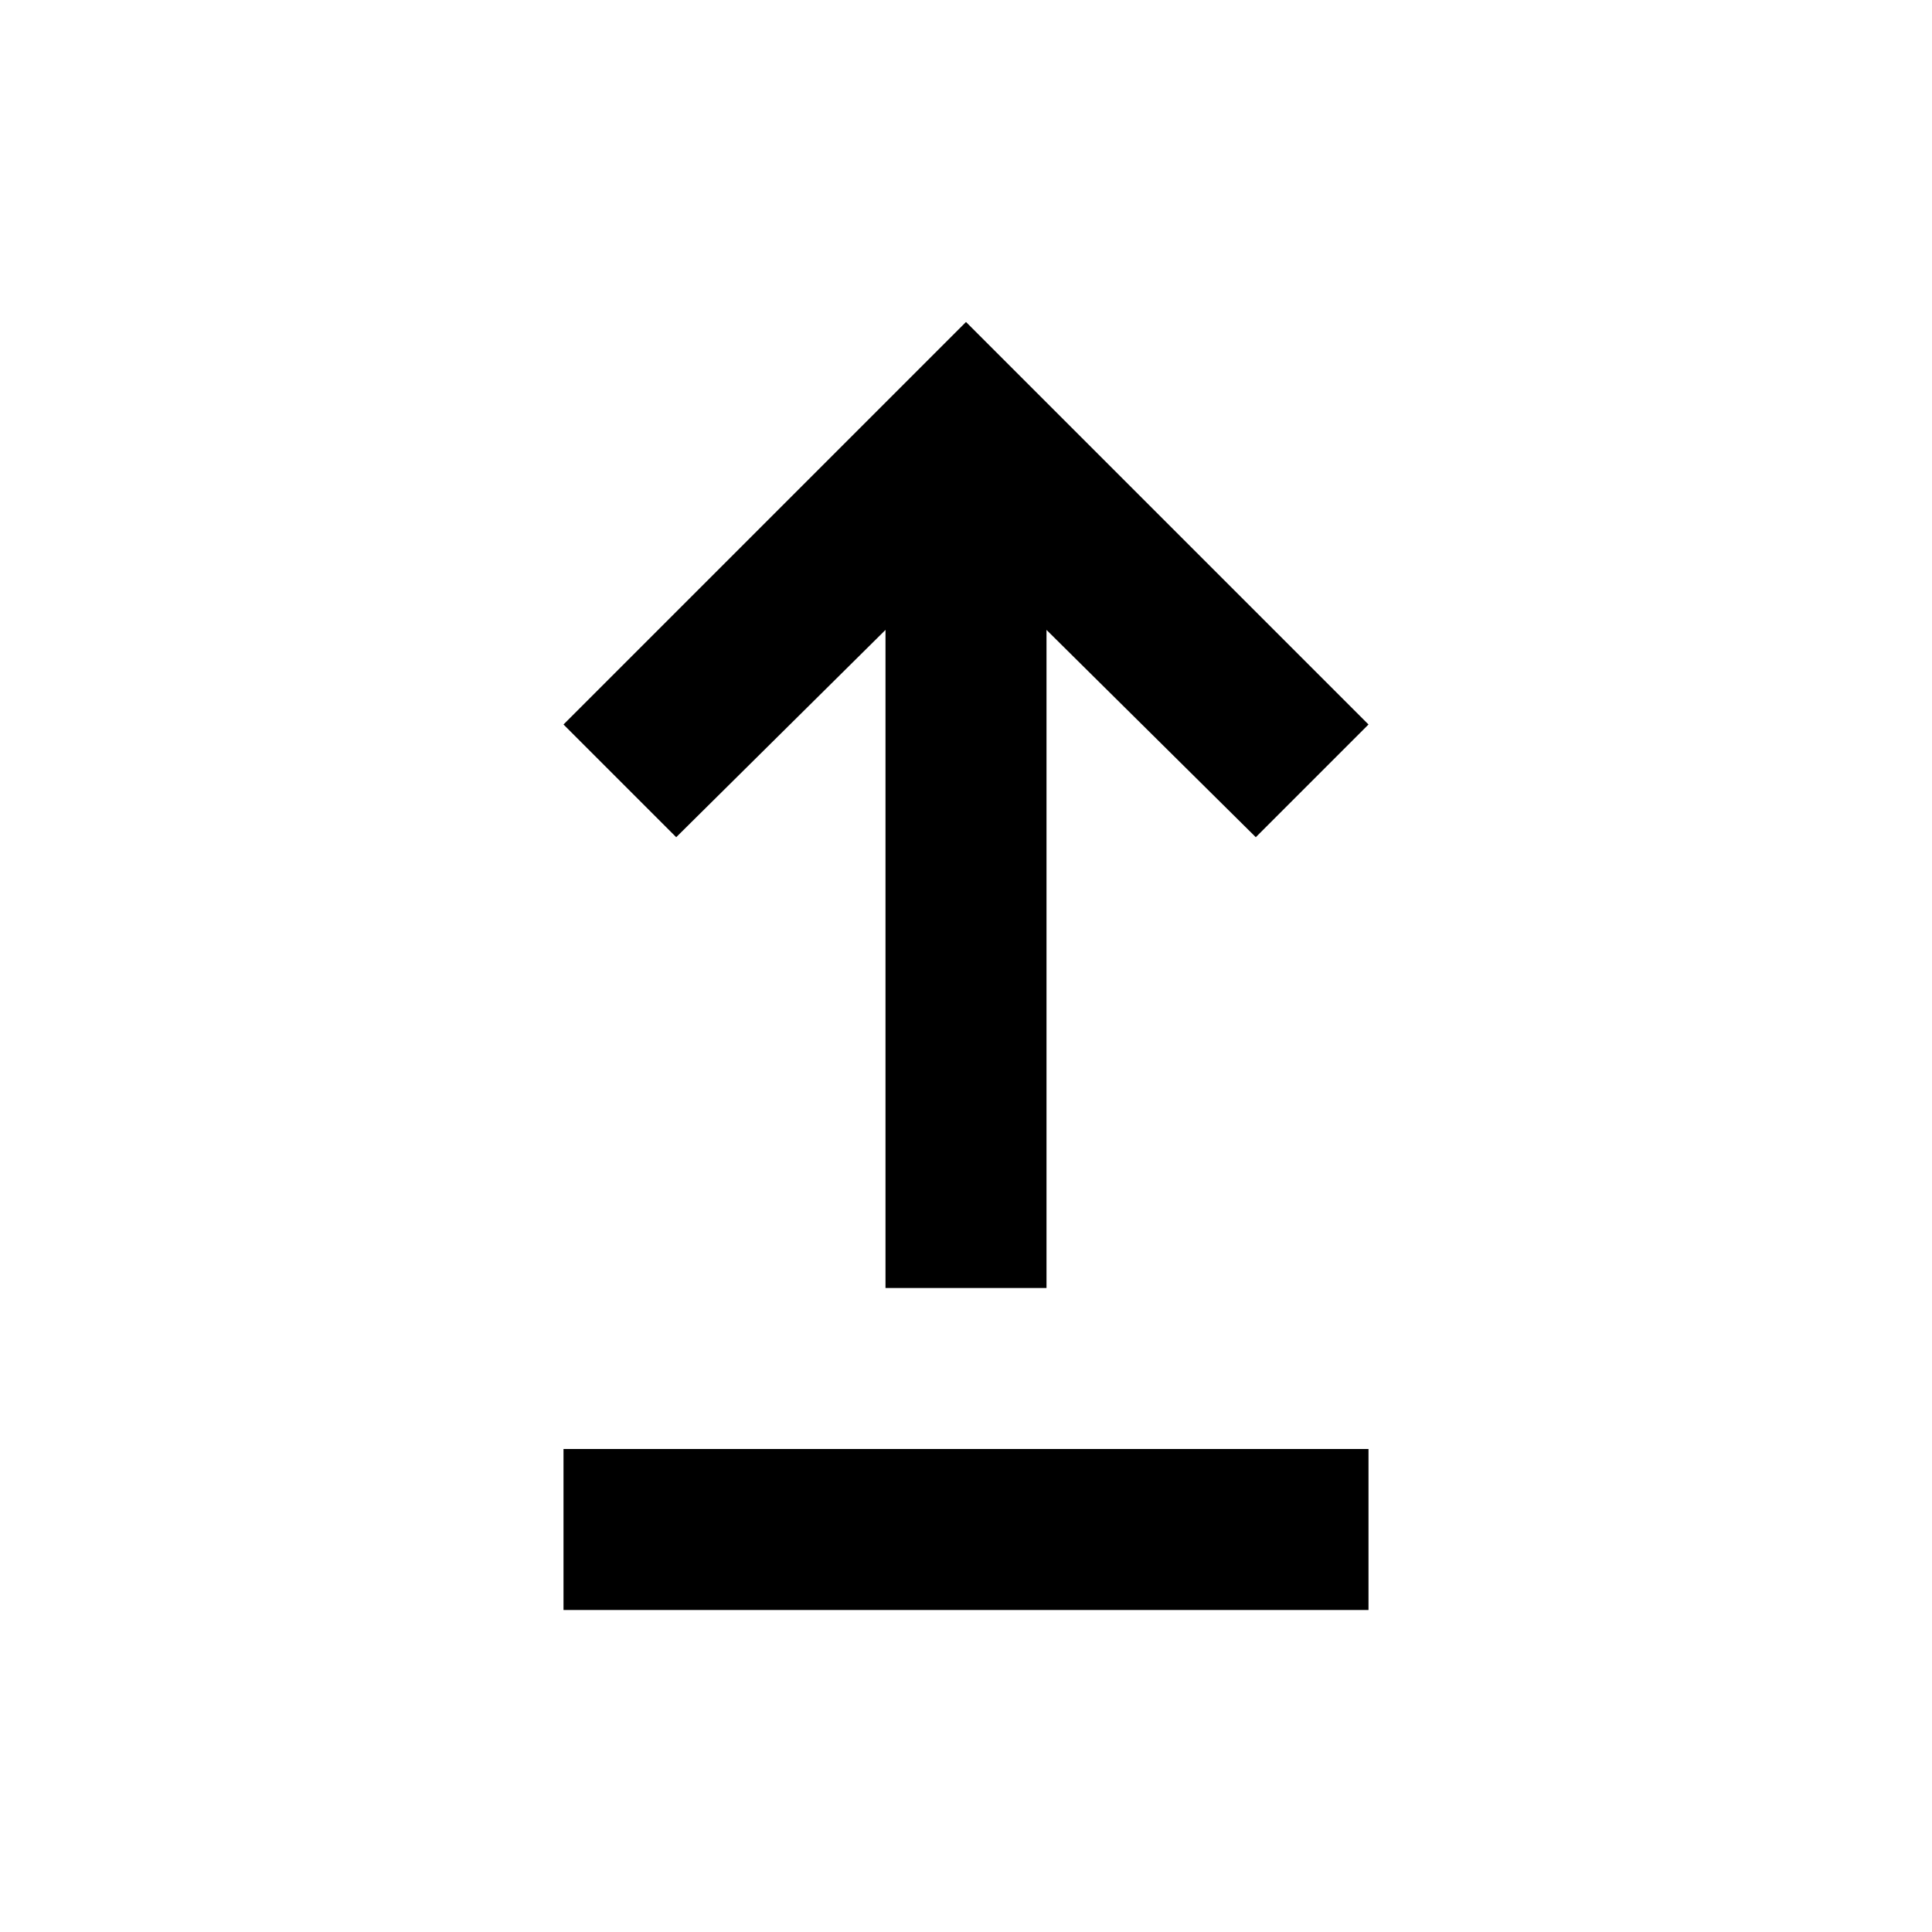 <?xml version="1.0" encoding="utf-8"?>
<!-- Generator: www.svgicons.com -->
<svg xmlns="http://www.w3.org/2000/svg" width="800" height="800" viewBox="0 0 24 24">
<path fill="currentColor" d="M7 20v-2h10v2zm4-4V7.825L8.4 10.4L7 9l5-5l5 5l-1.4 1.4L13 7.825V16z"/>
</svg>